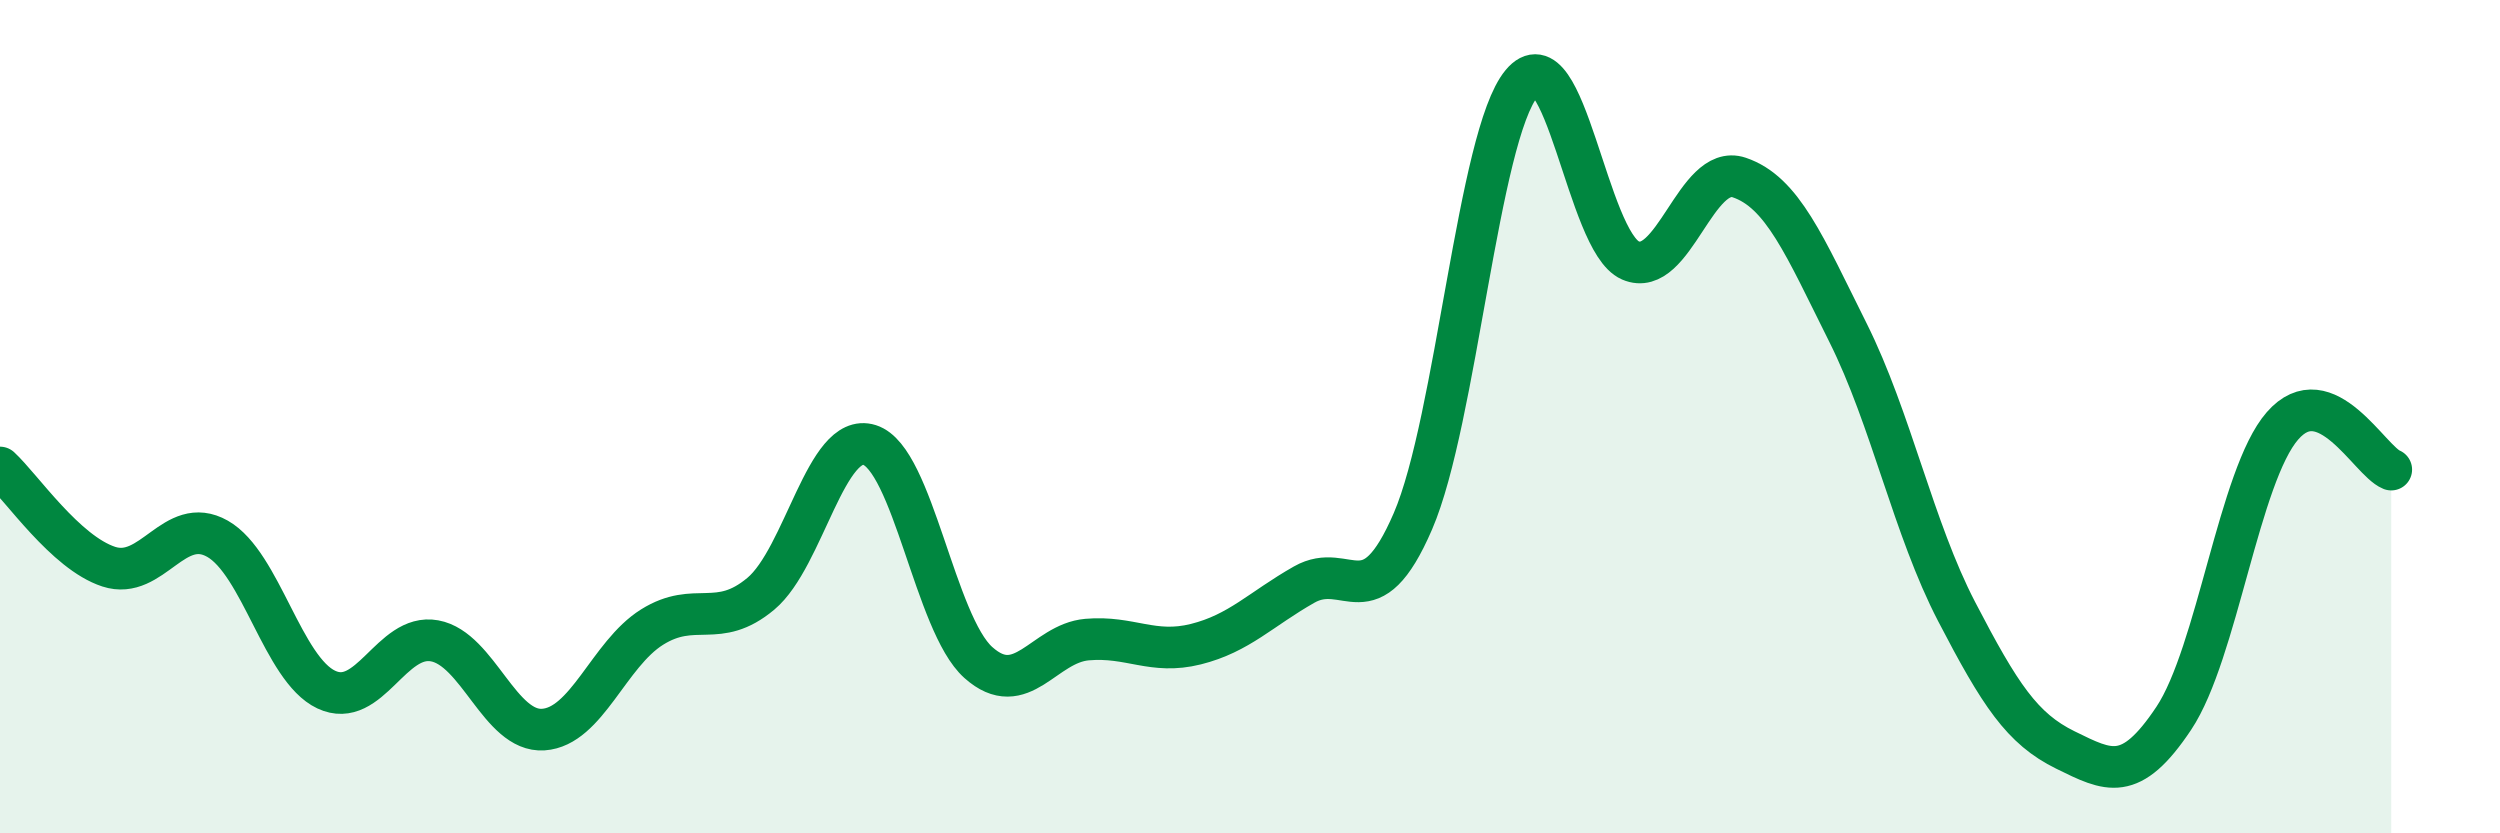 
    <svg width="60" height="20" viewBox="0 0 60 20" xmlns="http://www.w3.org/2000/svg">
      <path
        d="M 0,11.22 C 0.52,11.7 1.57,13.26 2.61,13.6 C 3.65,13.94 4.18,12.34 5.22,12.93 C 6.26,13.52 6.79,16.06 7.83,16.55 C 8.87,17.04 9.39,15.19 10.43,15.38 C 11.47,15.57 12,17.58 13.04,17.51 C 14.08,17.44 14.61,15.7 15.65,15.05 C 16.69,14.4 17.22,15.12 18.26,14.25 C 19.3,13.38 19.83,10.35 20.87,10.68 C 21.91,11.01 22.44,14.97 23.48,15.9 C 24.52,16.83 25.05,15.44 26.09,15.35 C 27.13,15.26 27.66,15.72 28.7,15.46 C 29.74,15.2 30.26,14.62 31.3,14.03 C 32.34,13.44 32.87,14.92 33.91,12.51 C 34.95,10.1 35.48,3.25 36.52,2 C 37.56,0.75 38.09,5.8 39.13,6.25 C 40.17,6.7 40.7,3.91 41.74,4.26 C 42.78,4.61 43.31,5.9 44.35,7.98 C 45.39,10.06 45.92,12.68 46.96,14.68 C 48,16.68 48.53,17.49 49.57,18 C 50.61,18.51 51.13,18.8 52.17,17.24 C 53.21,15.68 53.74,11.41 54.78,10.22 C 55.82,9.03 56.87,11.06 57.39,11.27L57.39 20L0 20Z"
        fill="#008740"
        opacity="0.1"
        stroke-linecap="round"
        stroke-linejoin="round"
      />
      <path
        d="M 0,11.22 C 0.52,11.7 1.57,13.26 2.61,13.6 C 3.65,13.94 4.18,12.34 5.22,12.93 C 6.26,13.52 6.79,16.06 7.83,16.55 C 8.87,17.04 9.39,15.19 10.43,15.38 C 11.47,15.57 12,17.58 13.04,17.51 C 14.08,17.44 14.61,15.7 15.65,15.05 C 16.69,14.4 17.22,15.12 18.26,14.25 C 19.3,13.38 19.83,10.35 20.87,10.68 C 21.91,11.01 22.44,14.97 23.48,15.9 C 24.52,16.83 25.05,15.44 26.09,15.35 C 27.13,15.26 27.66,15.72 28.7,15.46 C 29.74,15.2 30.26,14.62 31.3,14.03 C 32.34,13.44 32.87,14.92 33.91,12.51 C 34.95,10.1 35.48,3.25 36.52,2 C 37.56,0.75 38.09,5.8 39.13,6.25 C 40.17,6.7 40.7,3.91 41.74,4.26 C 42.78,4.61 43.31,5.9 44.35,7.98 C 45.39,10.06 45.92,12.68 46.96,14.68 C 48,16.68 48.53,17.49 49.57,18 C 50.61,18.51 51.13,18.8 52.17,17.24 C 53.21,15.68 53.74,11.41 54.78,10.22 C 55.82,9.03 56.87,11.06 57.39,11.27"
        stroke="#008740"
        stroke-width="1"
        fill="none"
        stroke-linecap="round"
        stroke-linejoin="round"
      />
    </svg>
  